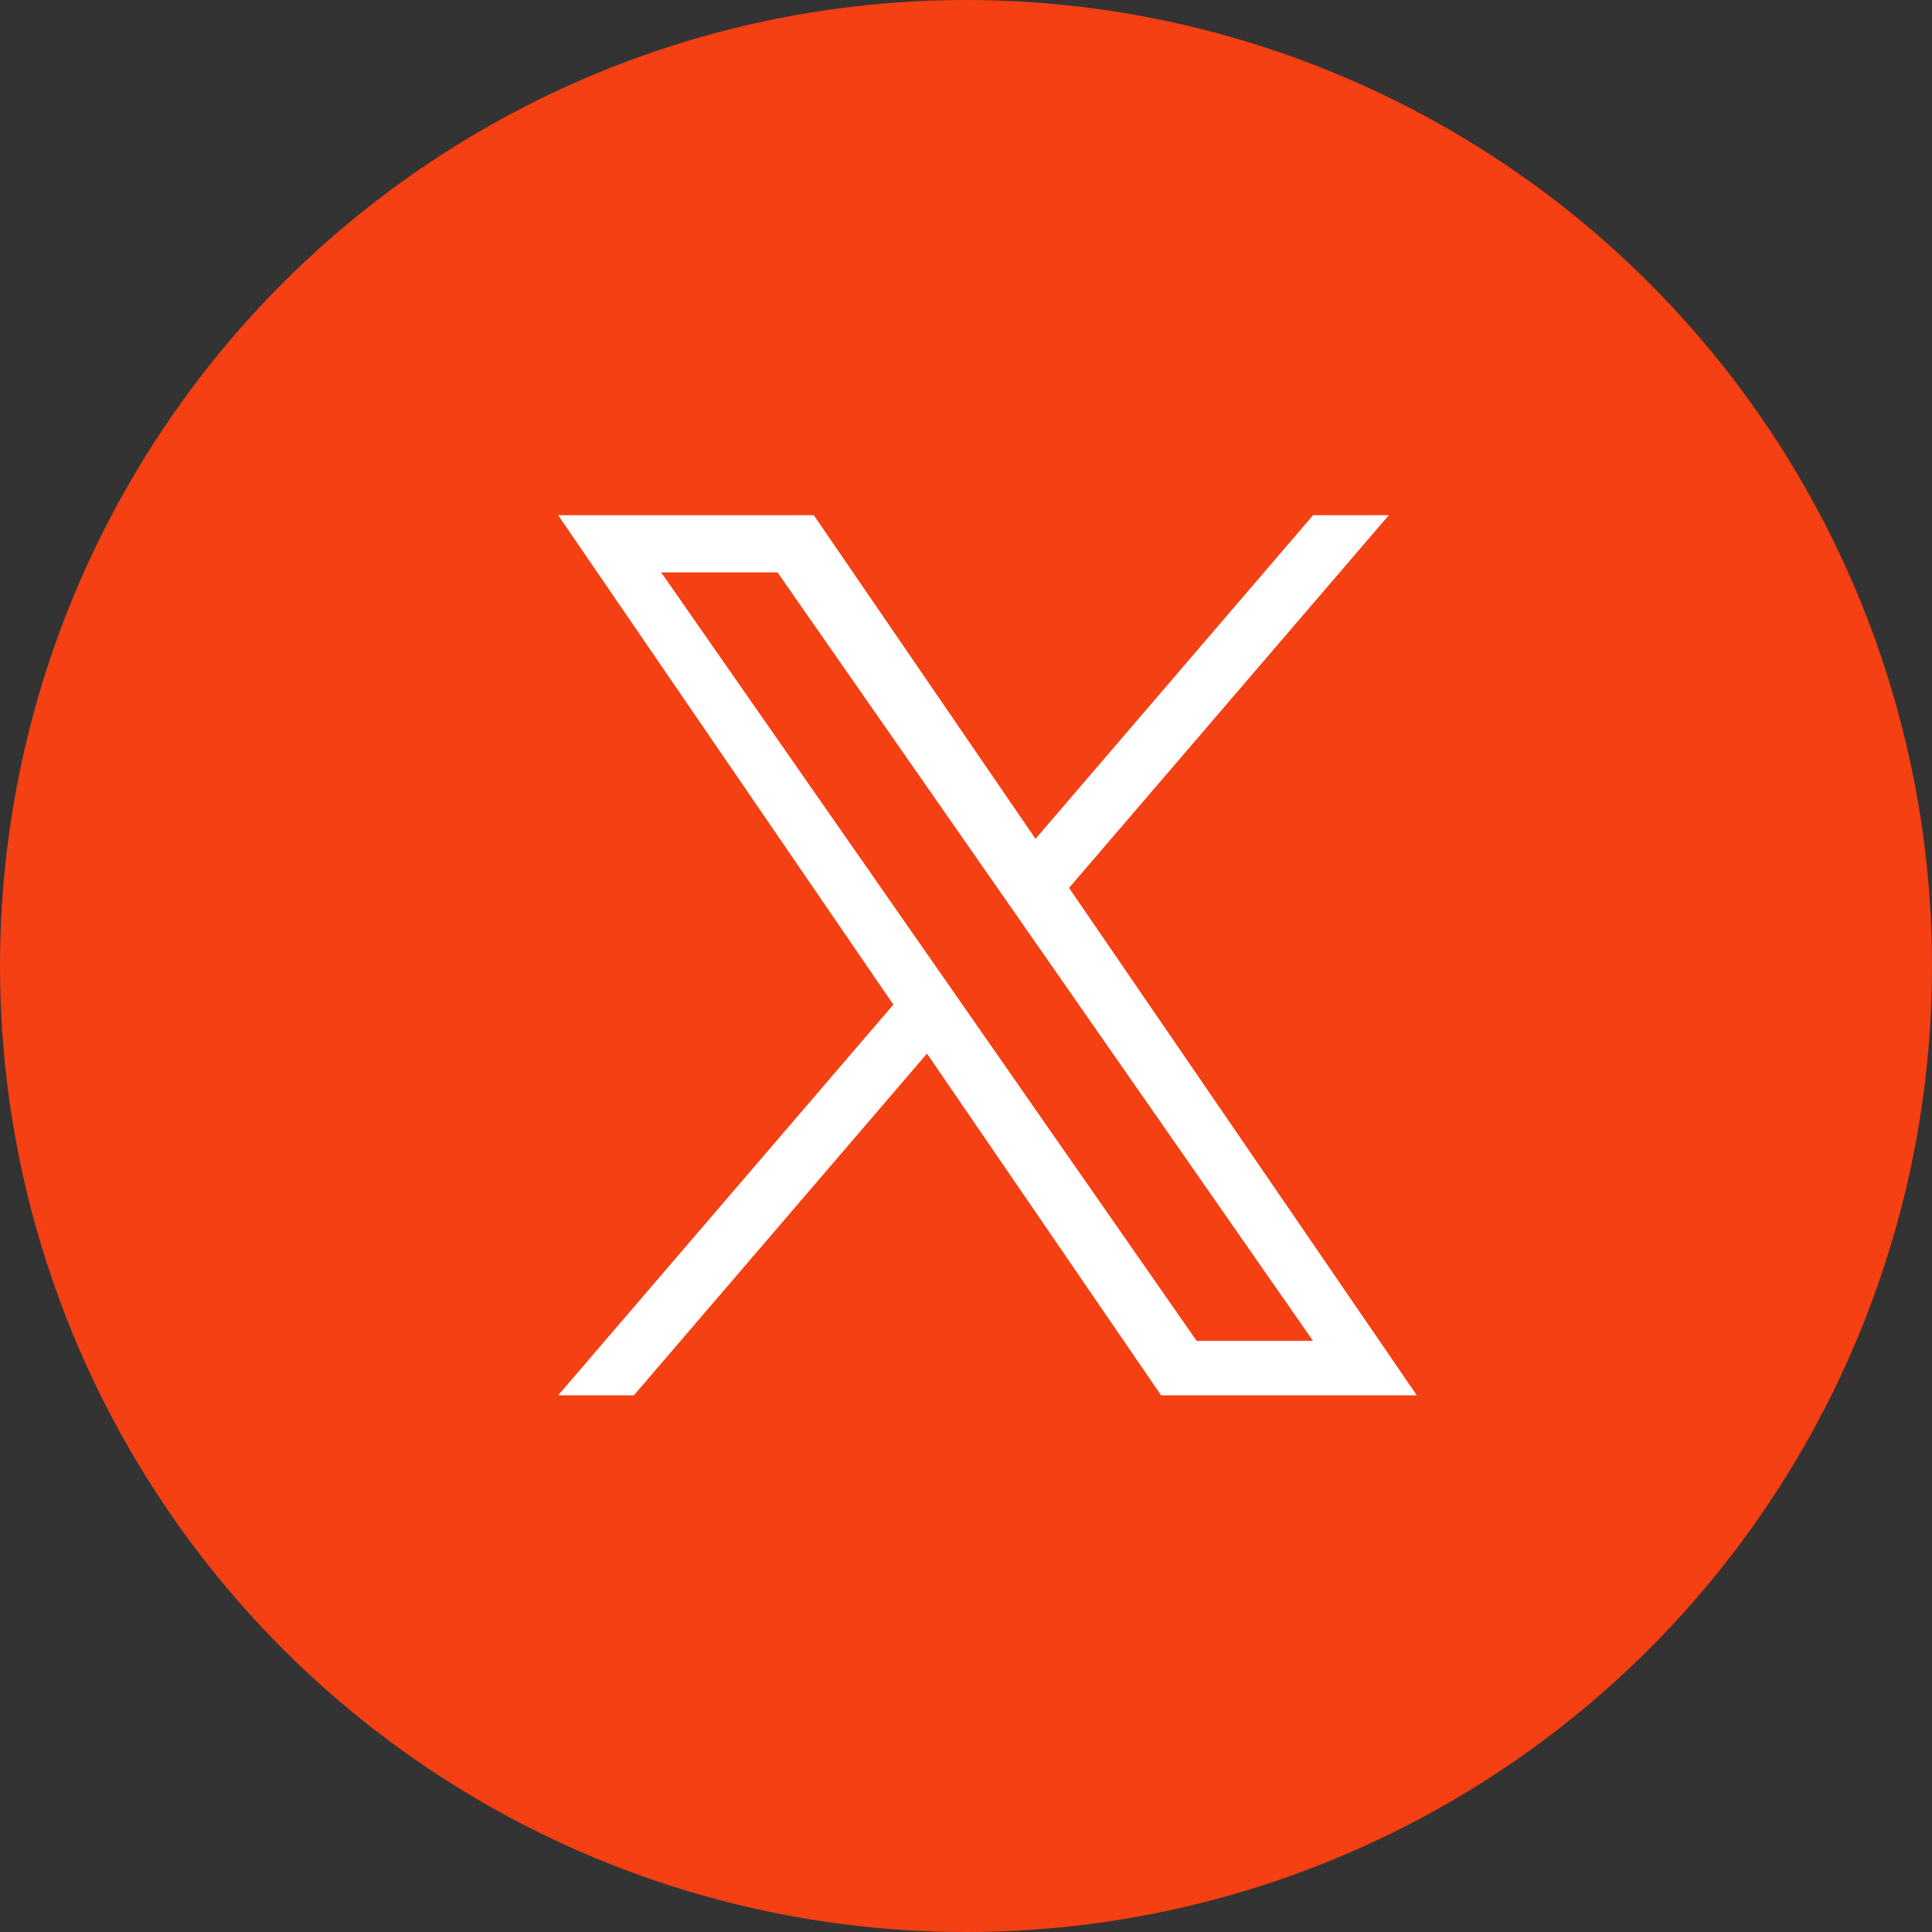 <svg xmlns="http://www.w3.org/2000/svg" width="45" height="45" viewBox="0 0 45 45">
  <rect x="0" y="0" width="45" height="45" fill="#333333" stroke="none"/>
  <g transform="translate(-10250 -1043)">
    <circle cx="22.5" cy="22.5" r="22.5" transform="translate(10250 1043)" fill="#F44013"/>
    <path id="icon_twitter" d="M11.9,8.681,19.348,0H17.584L11.119,7.538,5.955,0H0L7.808,11.4,0,20.5H1.764l6.827-7.96,5.453,7.96H20L11.9,8.681ZM9.486,11.5l-.791-1.135L2.4,1.332H5.11l5.08,7.289.791,1.135,6.6,9.474h-2.71L9.486,11.5Z" transform="translate(10263 1055)" fill="#fff"/>
  </g>
</svg>